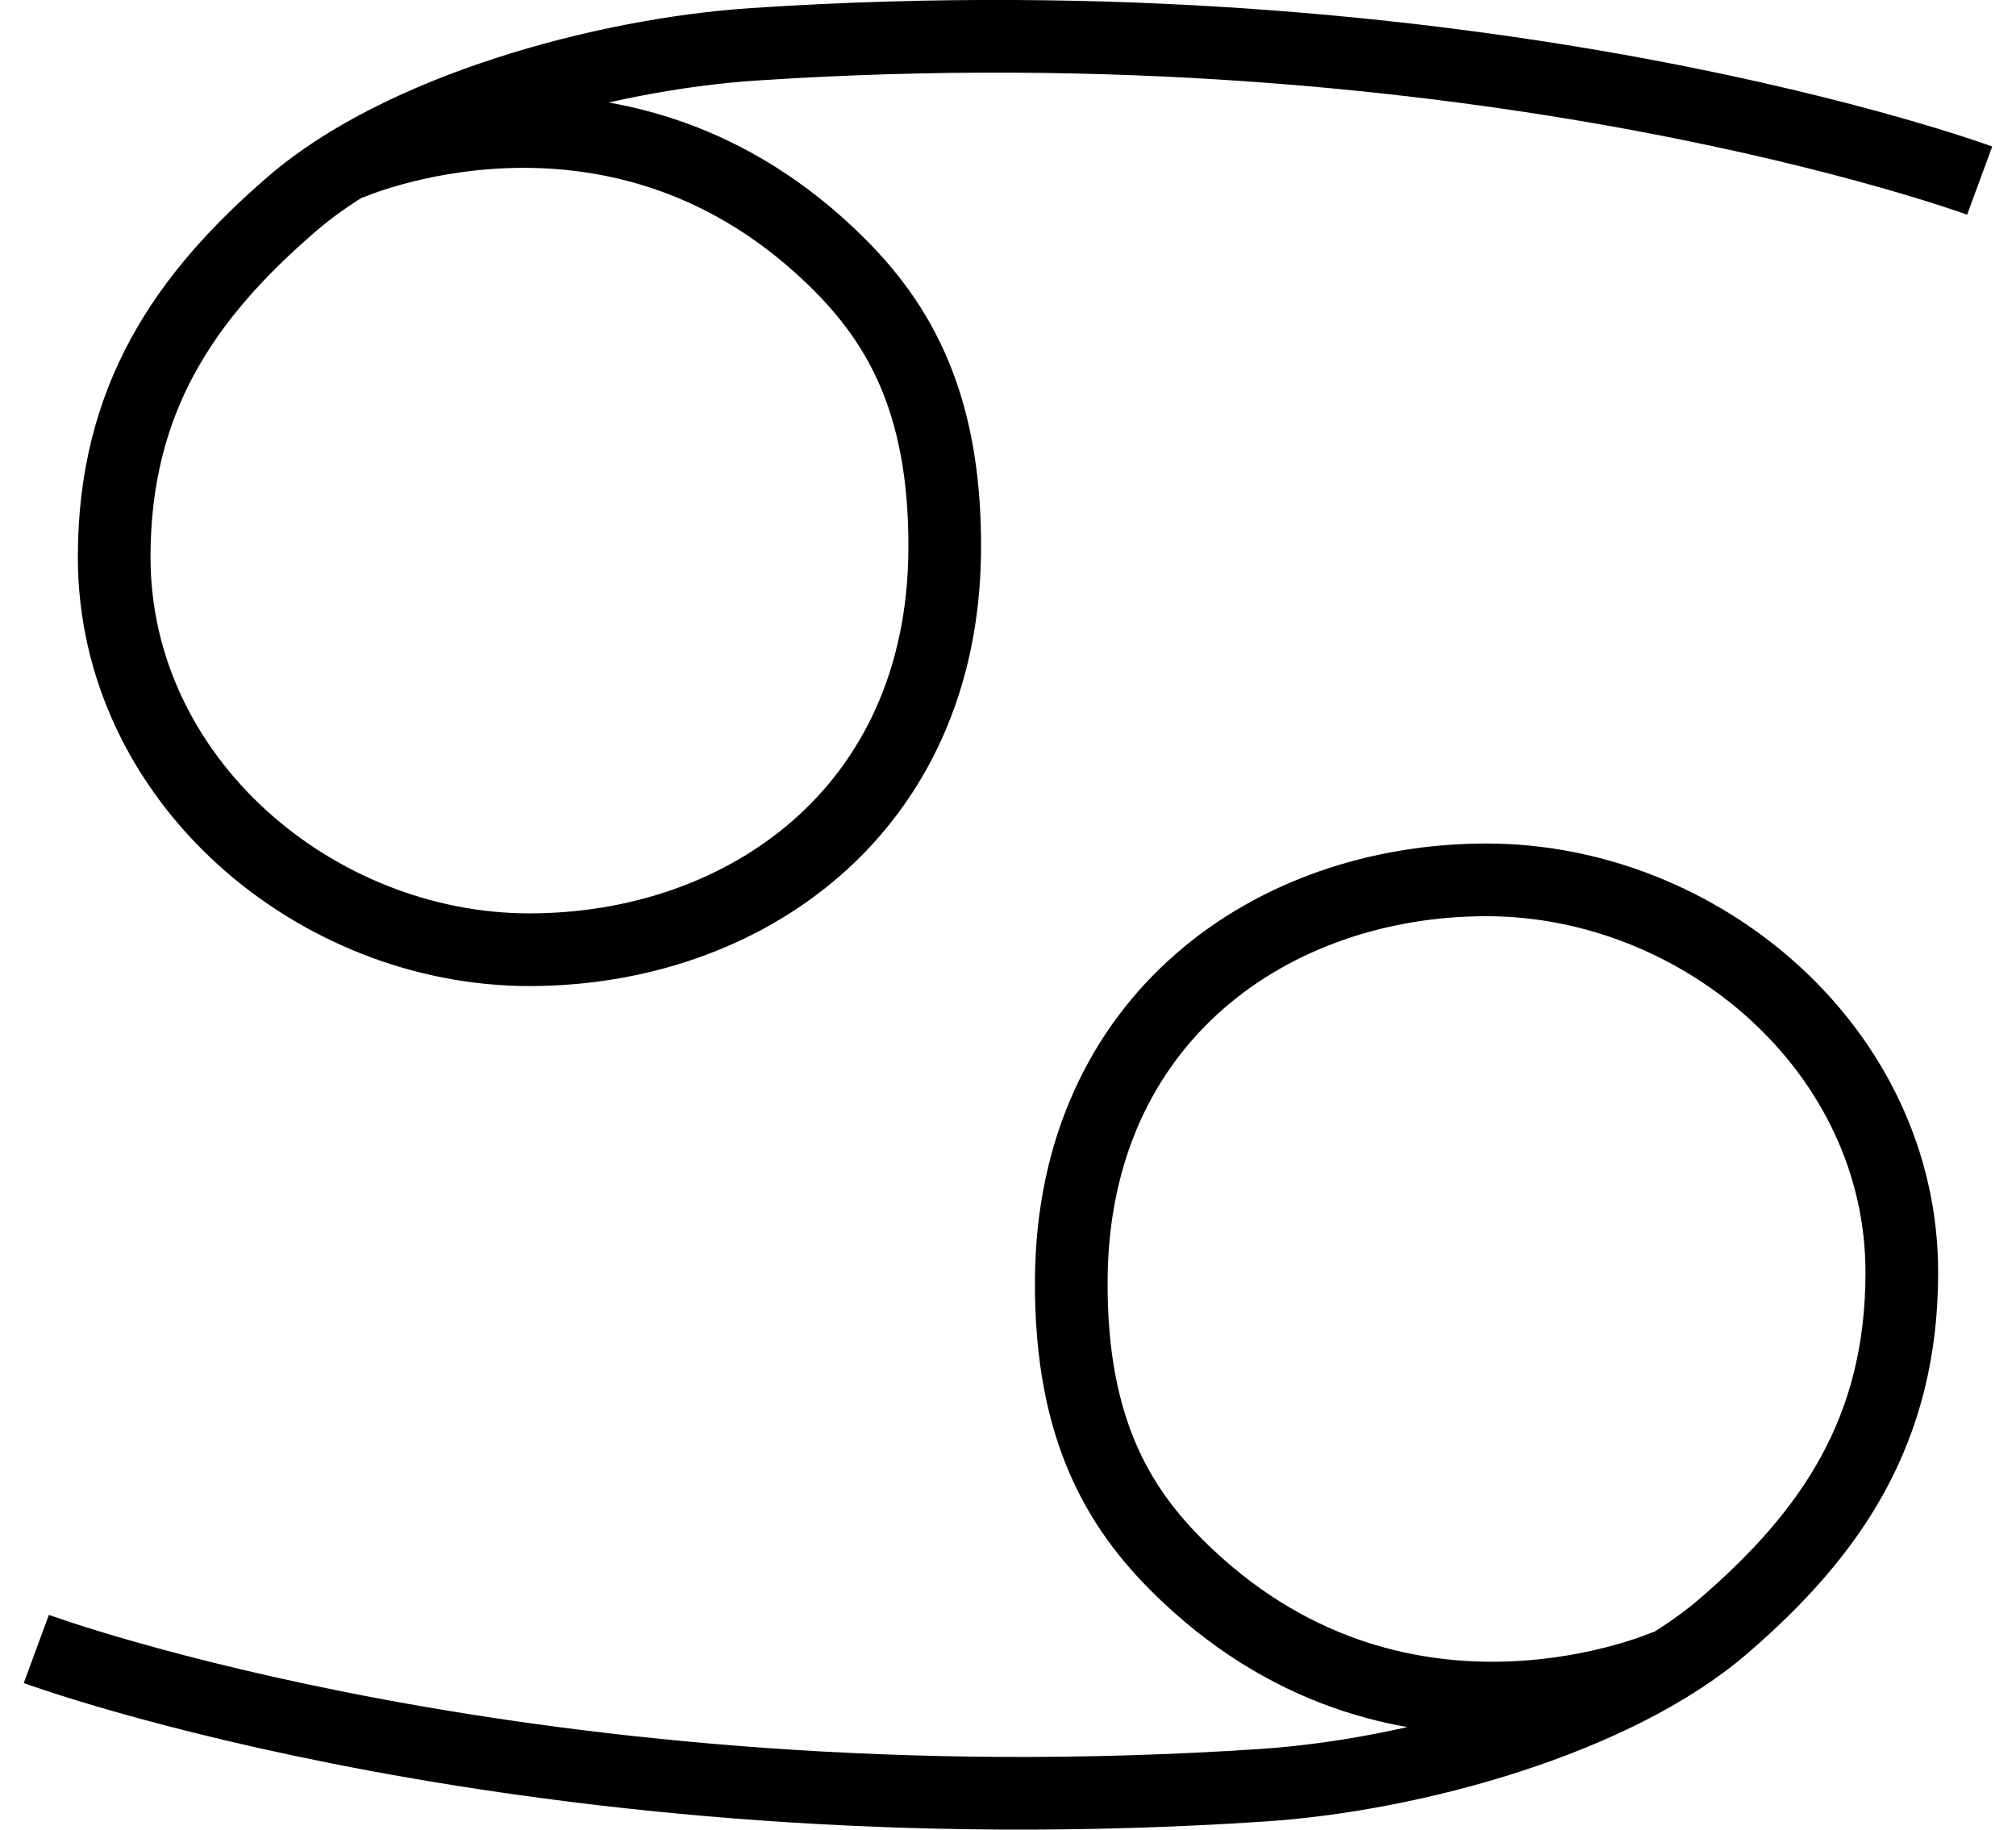 <?xml version="1.0" encoding="UTF-8" standalone="no"?>
<!-- Created with Inkscape (http://www.inkscape.org/) -->

<svg
   xmlns:dc="http://purl.org/dc/elements/1.1/"
   xmlns:cc="http://creativecommons.org/ns#"
   xmlns:rdf="http://www.w3.org/1999/02/22-rdf-syntax-ns#"
   xmlns:svg="http://www.w3.org/2000/svg"
   xmlns="http://www.w3.org/2000/svg"
   xmlns:sodipodi="http://sodipodi.sourceforge.net/DTD/sodipodi-0.dtd"
   xmlns:inkscape="http://www.inkscape.org/namespaces/inkscape"
   width="29.963"
   height="27.19"
   id="svg2"
   sodipodi:version="0.32"
   inkscape:version="0.48.4 r9939"
   version="1.0"
   sodipodi:docname="sign_cancer.svg">
  <defs
     id="defs4" />
  <sodipodi:namedview
     id="base"
     pagecolor="#ffffff"
     bordercolor="#666666"
     borderopacity="1.0"
     gridtolerance="10000"
     guidetolerance="10"
     objecttolerance="10"
     inkscape:pageopacity="0.0"
     inkscape:pageshadow="2"
     inkscape:zoom="22.4"
     inkscape:cx="10.158341"
     inkscape:cy="12.49827"
     inkscape:document-units="px"
     inkscape:current-layer="layer1"
     inkscape:window-width="1680"
     inkscape:window-height="991"
     inkscape:window-x="0"
     inkscape:window-y="27"
     showgrid="false"
     fit-margin-top="0"
     fit-margin-left="0"
     fit-margin-right="0"
     fit-margin-bottom="0"
     inkscape:window-maximized="1" />
  <g
     inkscape:label="Layer 1"
     inkscape:groupmode="layer"
     id="layer1"
     transform="translate(-268.373,-376.61)">
    <path
       style="fill:none;stroke:#000000;stroke-width:1.08px;stroke-linecap:butt;stroke-linejoin:miter;stroke-opacity:1"
       d="m 273.542,379.054 c 0,0 3.893,-1.737 7.146,1.332 0.966,0.911 1.744,2.096 1.726,4.406 -0.031,3.882 -2.993,5.931 -6.172,5.931 -3.179,0 -6.172,-2.521 -6.172,-5.835 0,-2.348 1.049,-3.877 2.652,-5.256 1.603,-1.379 4.585,-2.212 6.847,-2.363 10.79,-0.718 18.227,2.025 18.227,2.025 m -28.883,21.82 c 0,0 7.437,2.743 18.227,2.025 2.262,-0.15 5.244,-0.984 6.847,-2.363 1.603,-1.379 2.652,-2.908 2.652,-5.256 0,-3.313 -2.993,-5.835 -6.172,-5.835 -3.179,0 -6.141,2.049 -6.172,5.931 -0.018,2.31 0.76,3.495 1.726,4.406 3.253,3.07 7.146,1.332 7.146,1.332"
       id="path11809"
       inkscape:connector-curvature="0"
       sodipodi:nodetypes="csszsssccssszssc"
       inkscape:transform-center-x="-0.57862728"
       inkscape:transform-center-y="-6.2684841" />
  </g>
</svg>
